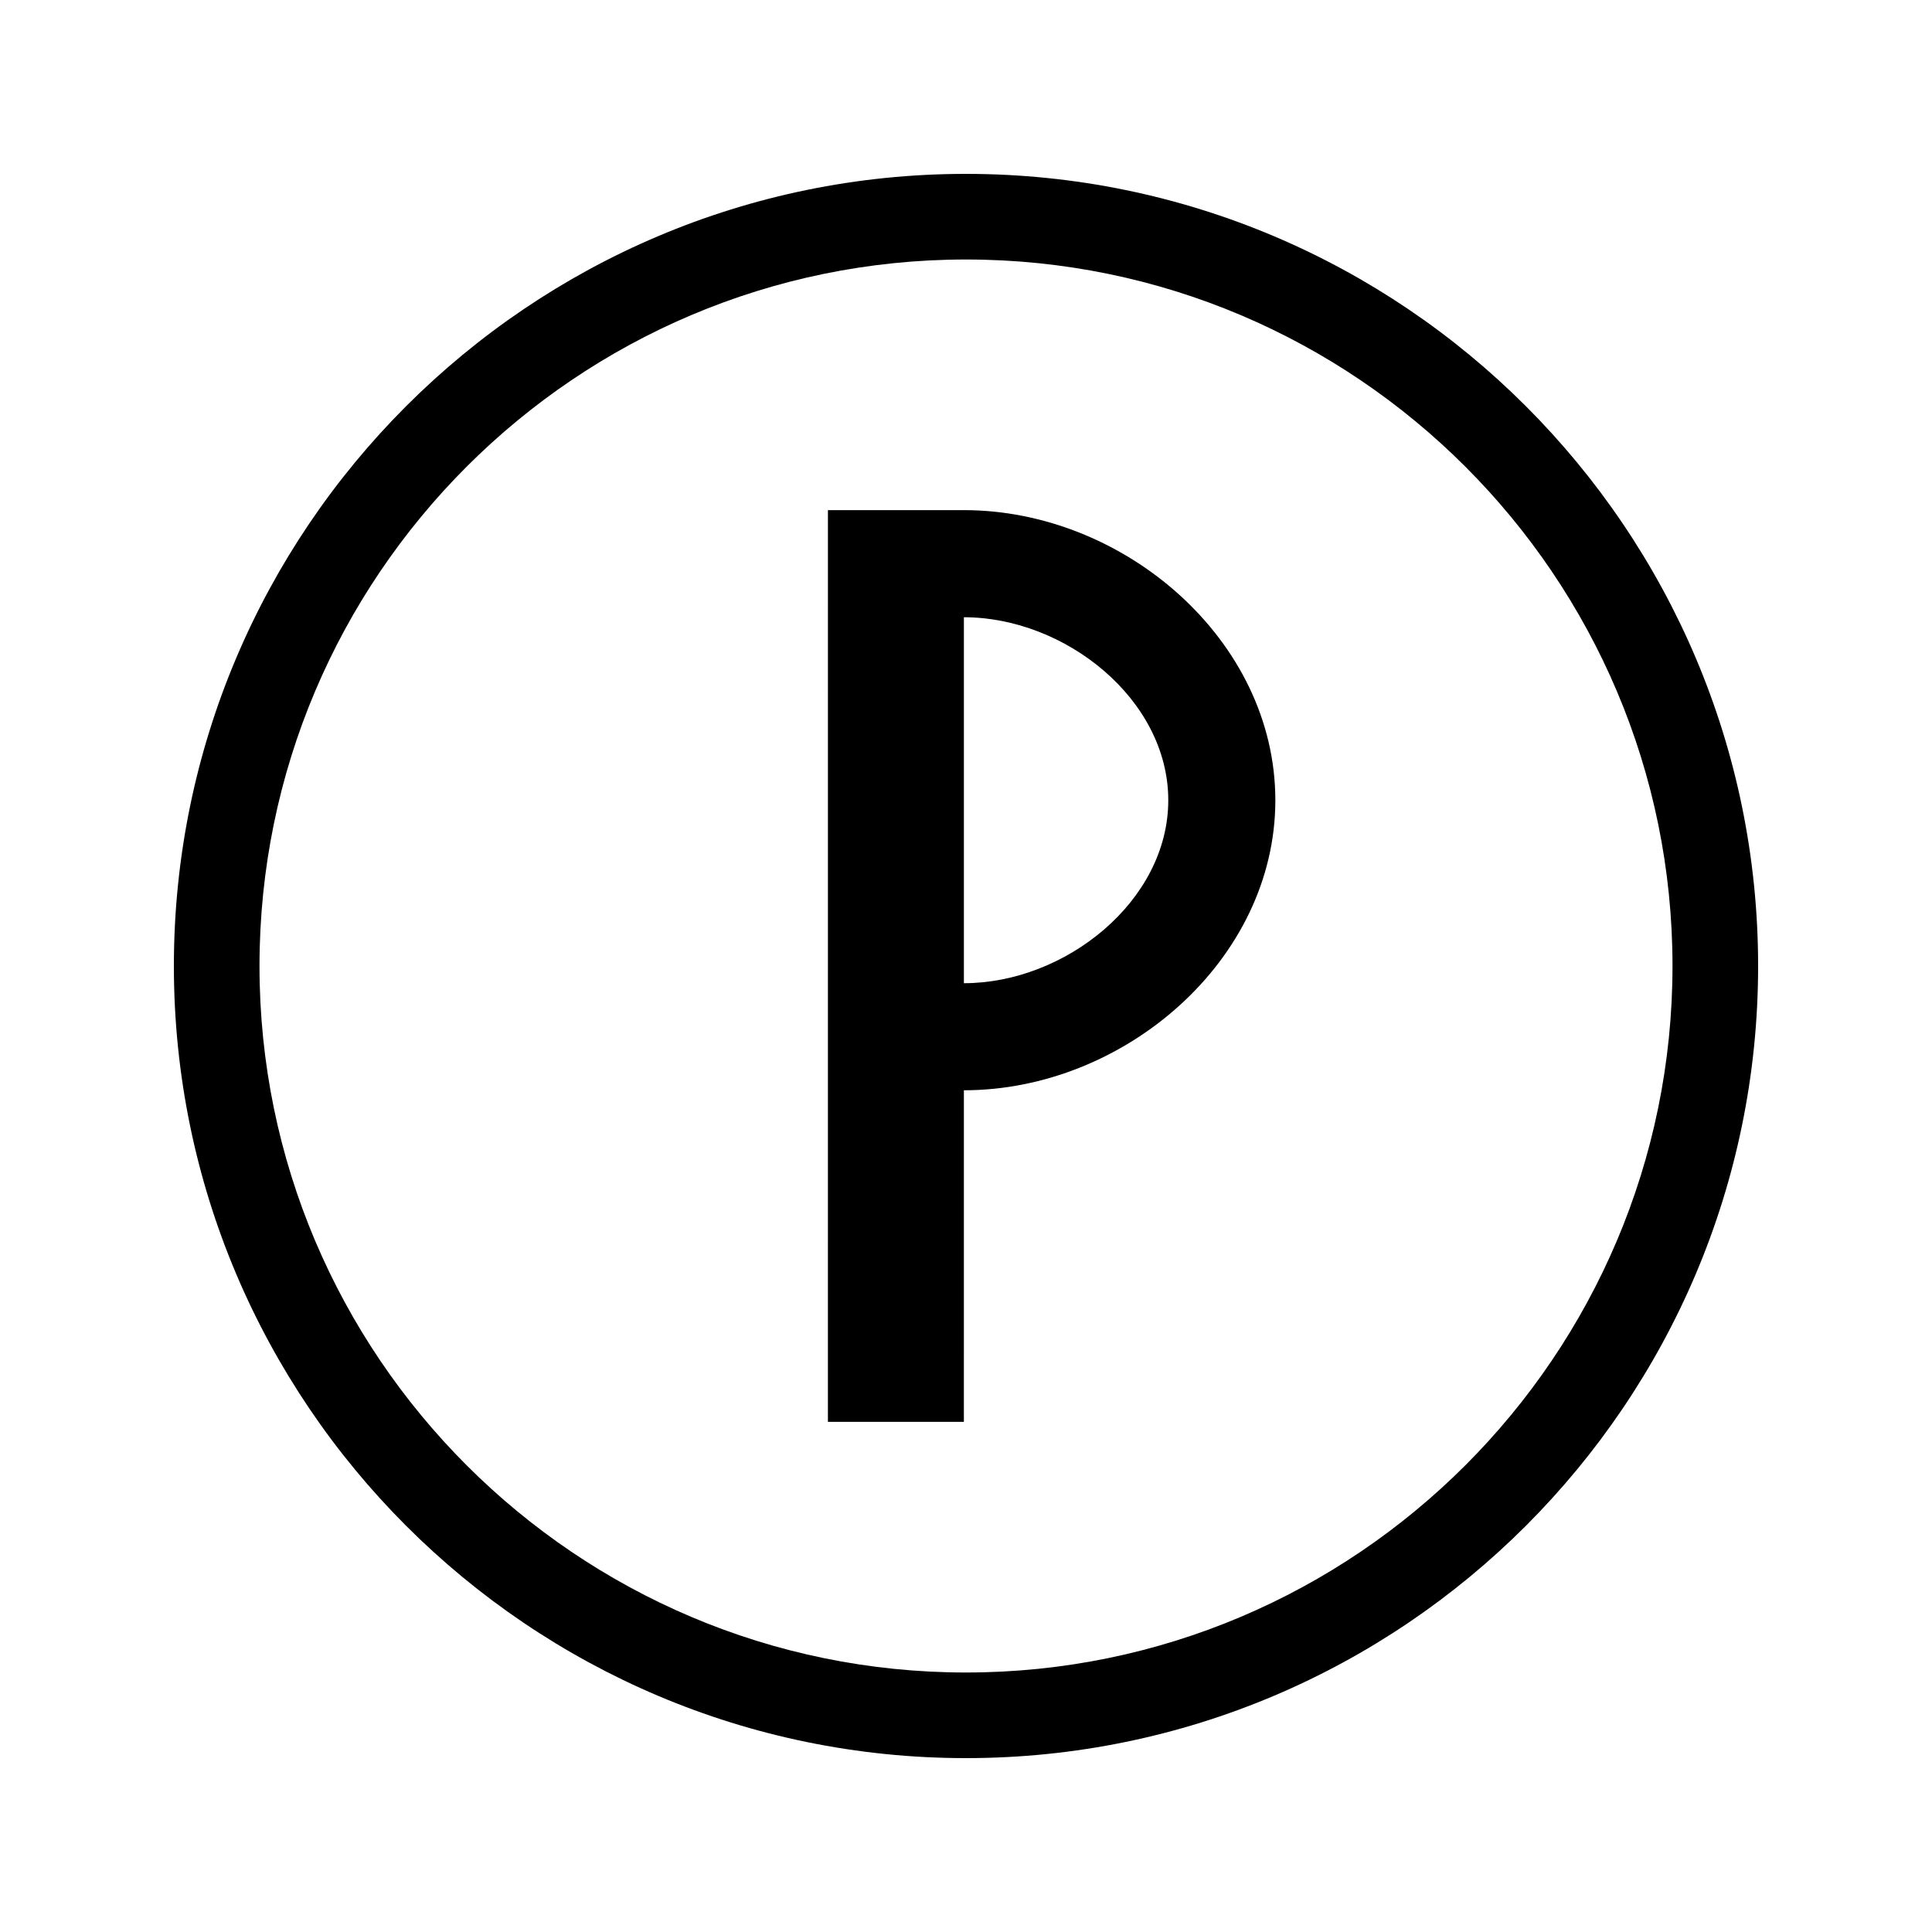 <?xml version="1.0" encoding="UTF-8"?>
<!-- Uploaded to: SVG Repo, www.svgrepo.com, Generator: SVG Repo Mixer Tools -->
<svg fill="#000000" width="800px" height="800px" version="1.1" viewBox="144 144 512 512" xmlns="http://www.w3.org/2000/svg">
 <g>
  <path d="m399.44 279.19h-36.031l-0.004 241.62h36.031l0.004-87.875c42.453 0 82.539-34.422 82.539-76.871-0.004-42.453-40.094-76.875-82.539-76.875zm0 125.37v-96.984c26.785 0 54.164 21.707 54.164 48.492 0 26.781-27.379 48.492-54.164 48.492z"/>
  <path d="m400 190.08c-115.75 0-209.92 94.172-209.92 209.92s94.172 209.92 209.92 209.92 209.92-94.172 209.92-209.92c-0.004-115.75-94.172-209.92-209.92-209.92zm0 397.15c-103.24 0-187.23-83.996-187.23-187.23 0-103.24 83.988-187.23 187.23-187.23s187.23 83.988 187.23 187.23c-0.004 103.24-83.996 187.23-187.23 187.23z"/>
 </g>
</svg>